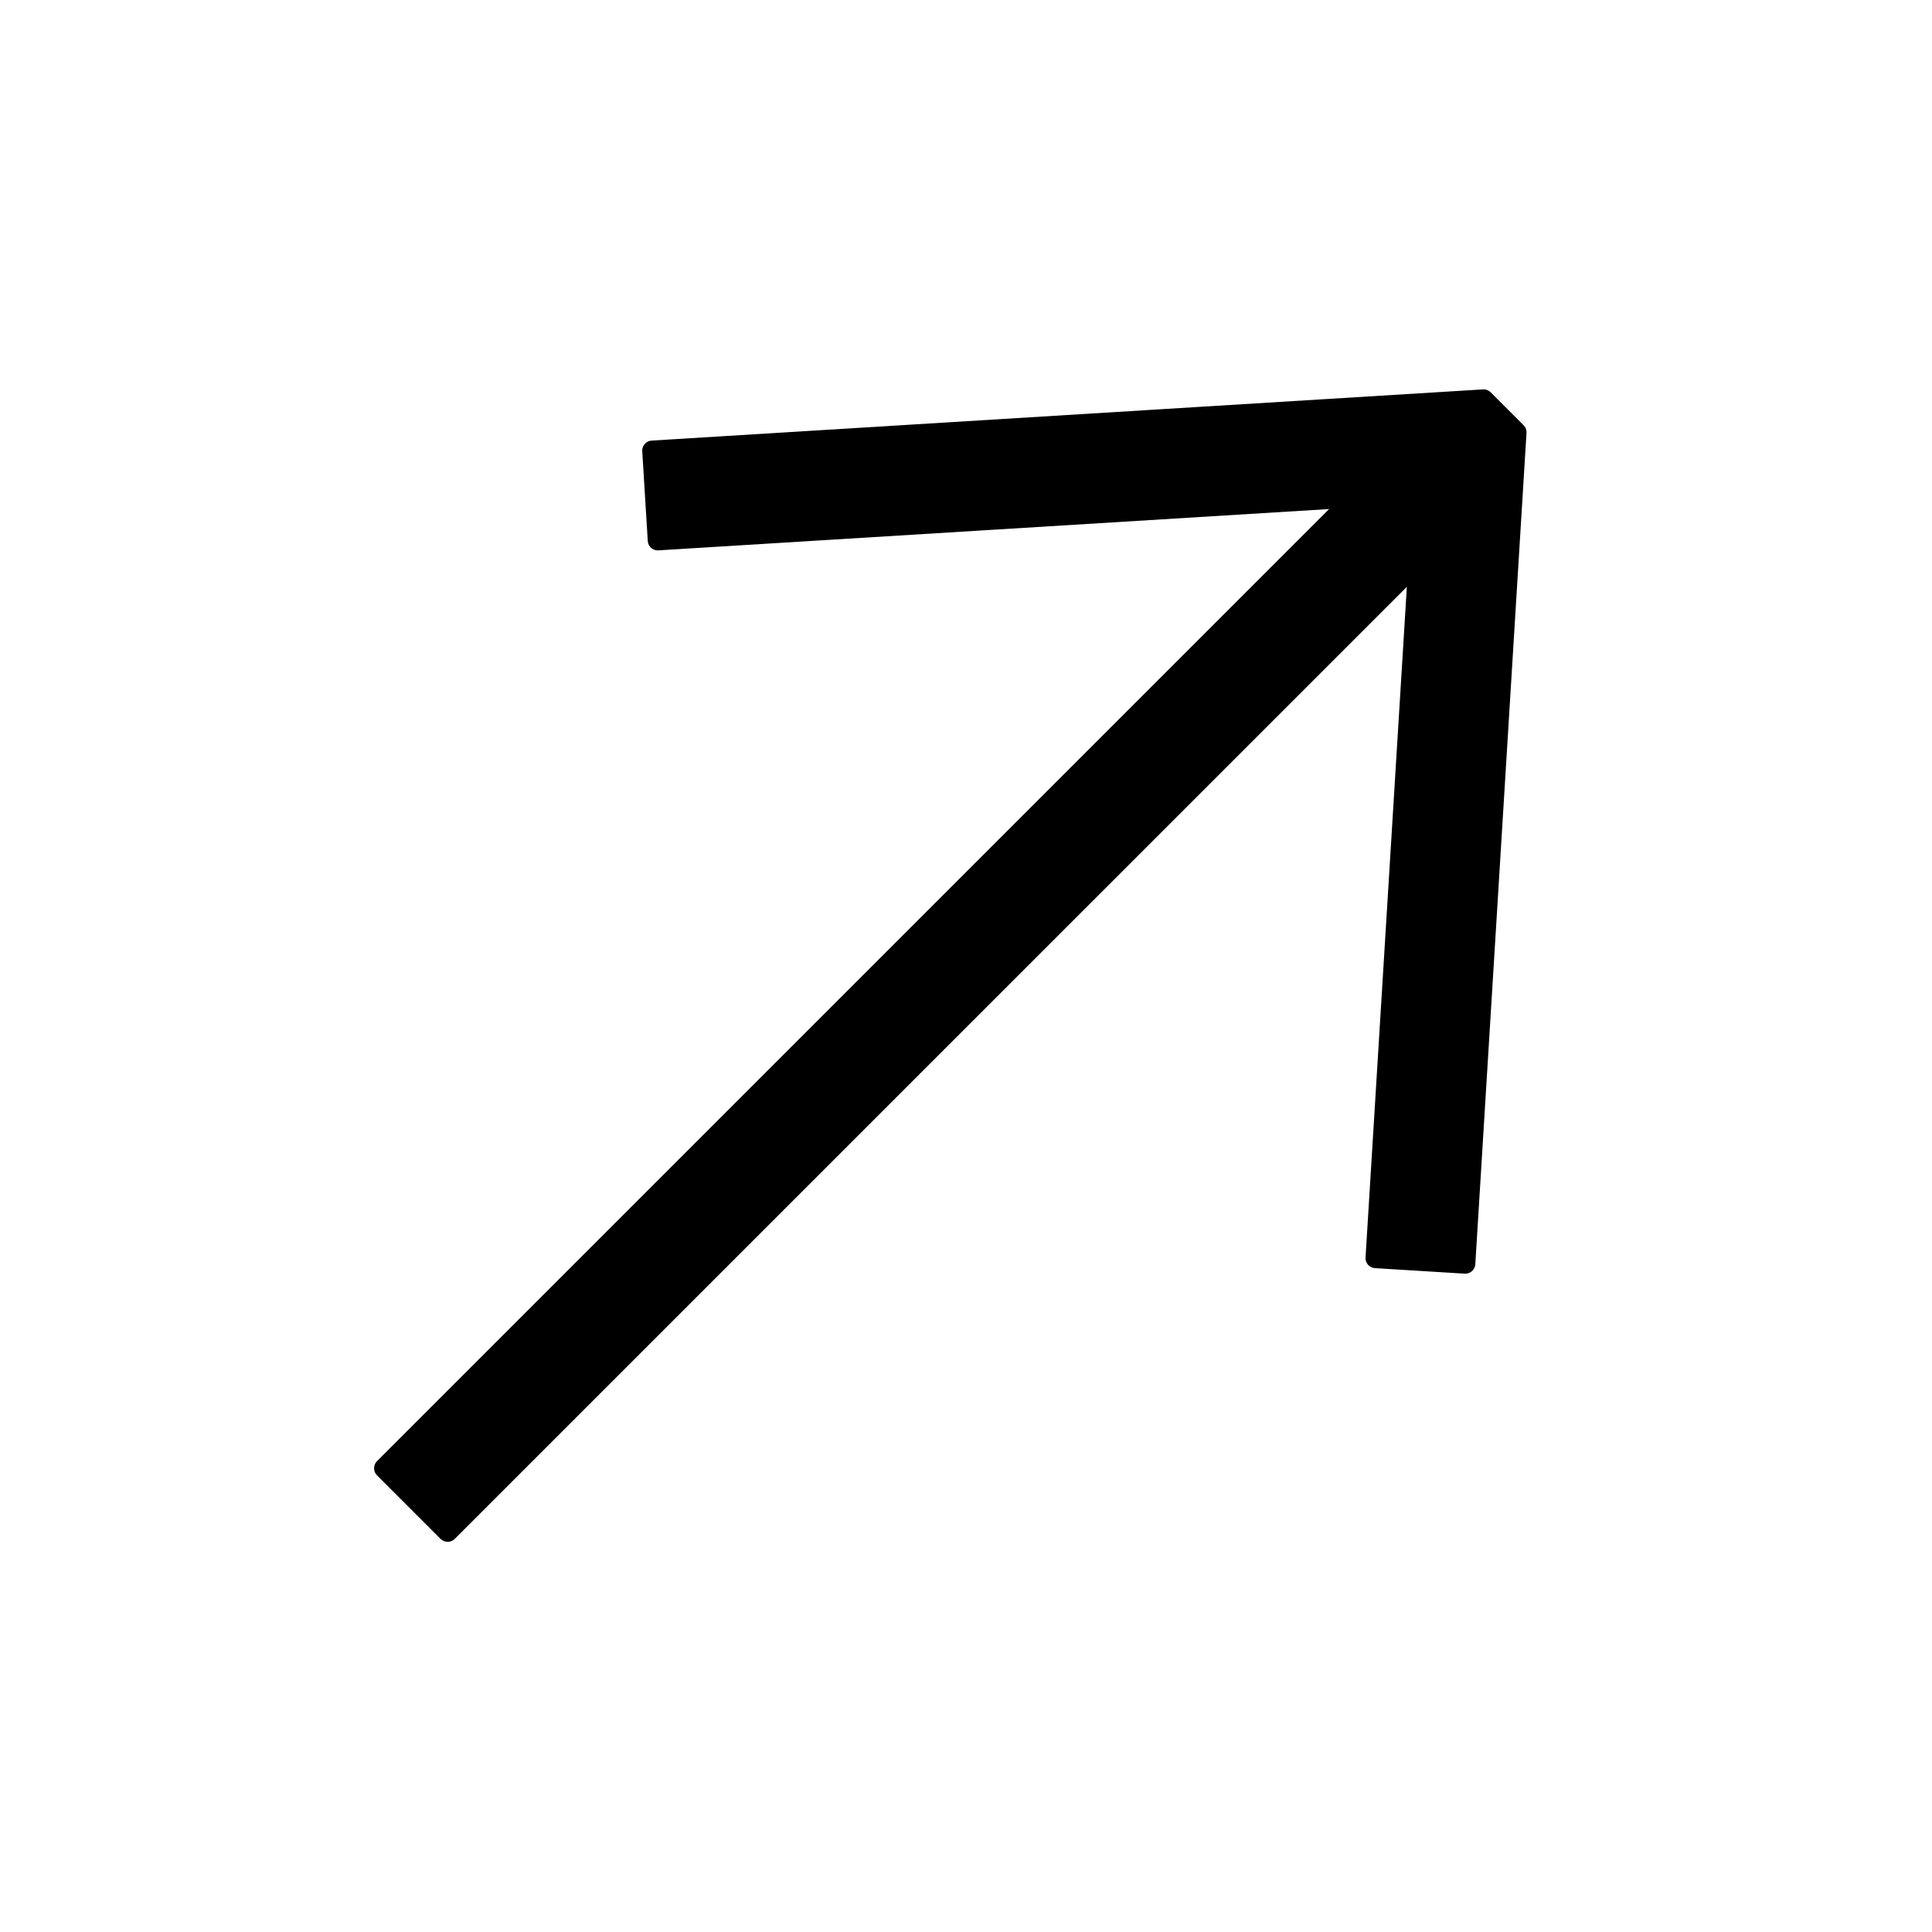 <svg width="48" height="48" viewBox="0 0 48 48" fill="none" xmlns="http://www.w3.org/2000/svg">
<path d="M16.206 11.196L16.343 13.424L33.665 12.357L9.544 36.478L11.122 38.056L35.243 13.936L34.176 31.257L36.404 31.394L37.676 10.741L36.859 9.924L16.206 11.196Z" fill="black" stroke="black" stroke-width="0.5" stroke-linejoin="round"/>
</svg>
